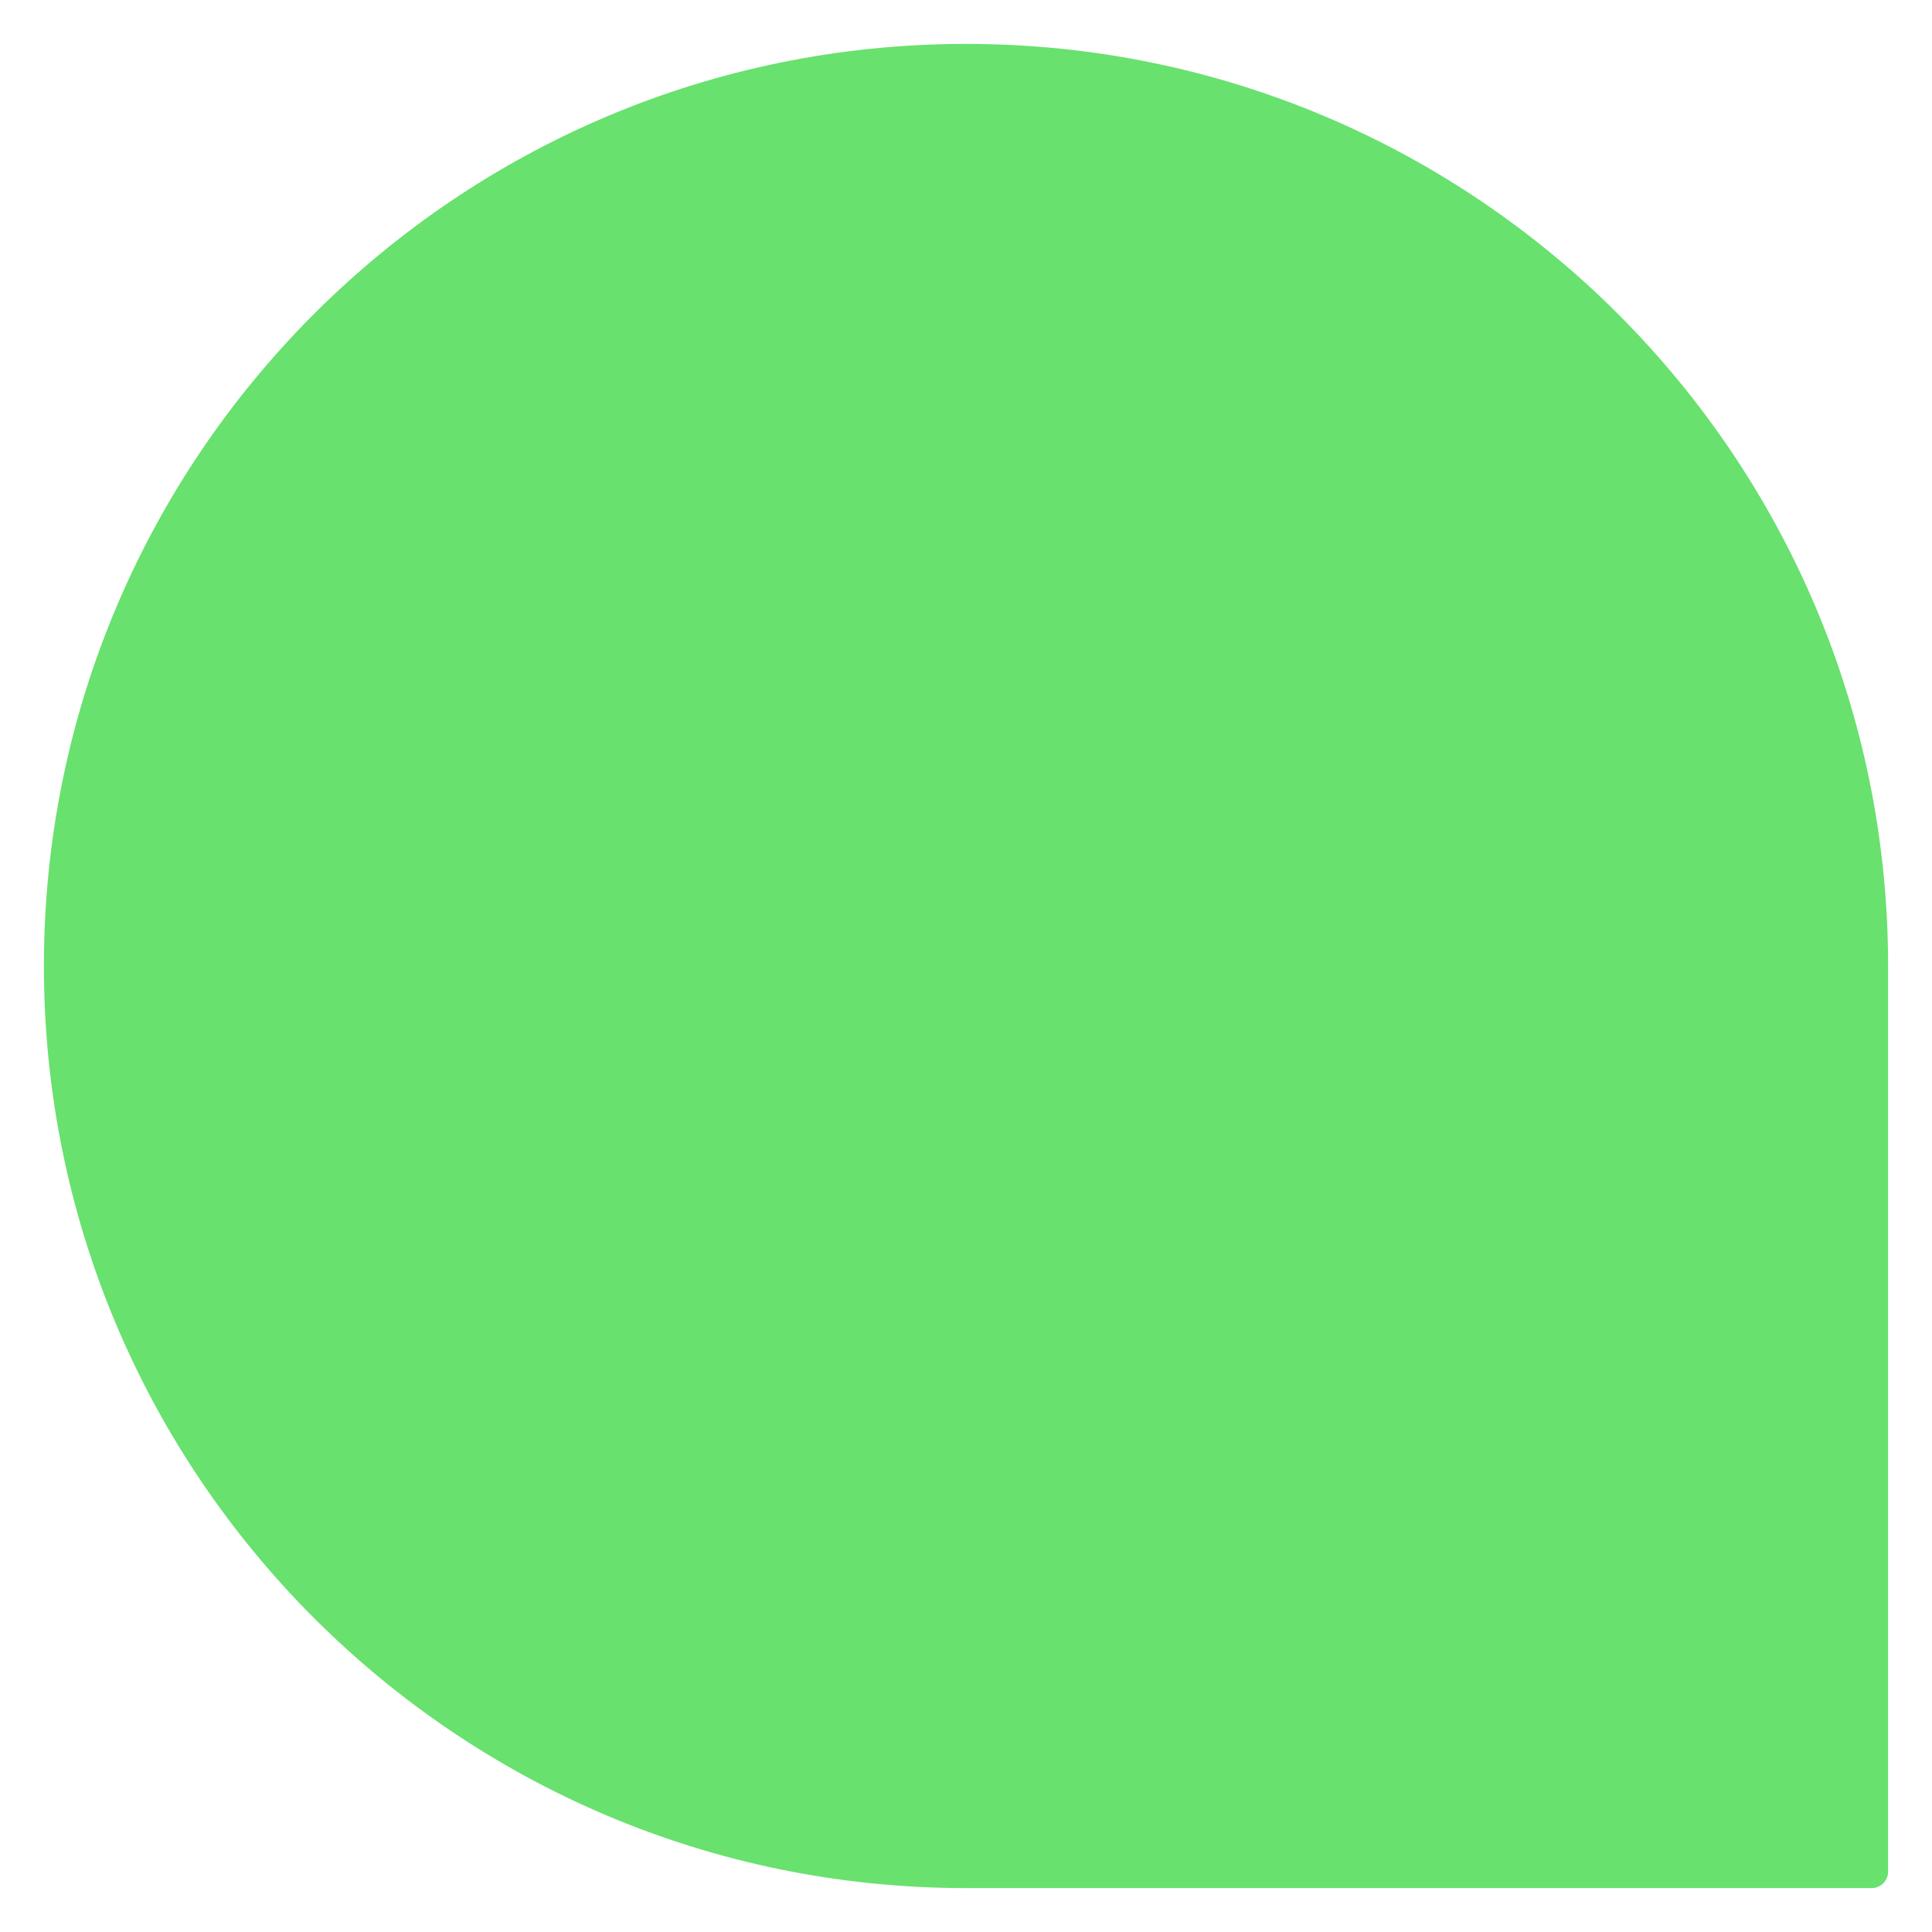 <?xml version="1.0" encoding="UTF-8"?> <svg xmlns="http://www.w3.org/2000/svg" width="22" height="22" viewBox="0 0 22 22" fill="none"><path d="M11 0.5C5.201 0.5 0.5 5.201 0.5 11C0.5 16.799 5.201 21.5 11 21.5H21.313C21.416 21.5 21.5 21.416 21.5 21.313V11C21.5 5.201 16.799 0.5 11 0.5Z" fill="#68e16e"></path></svg> 